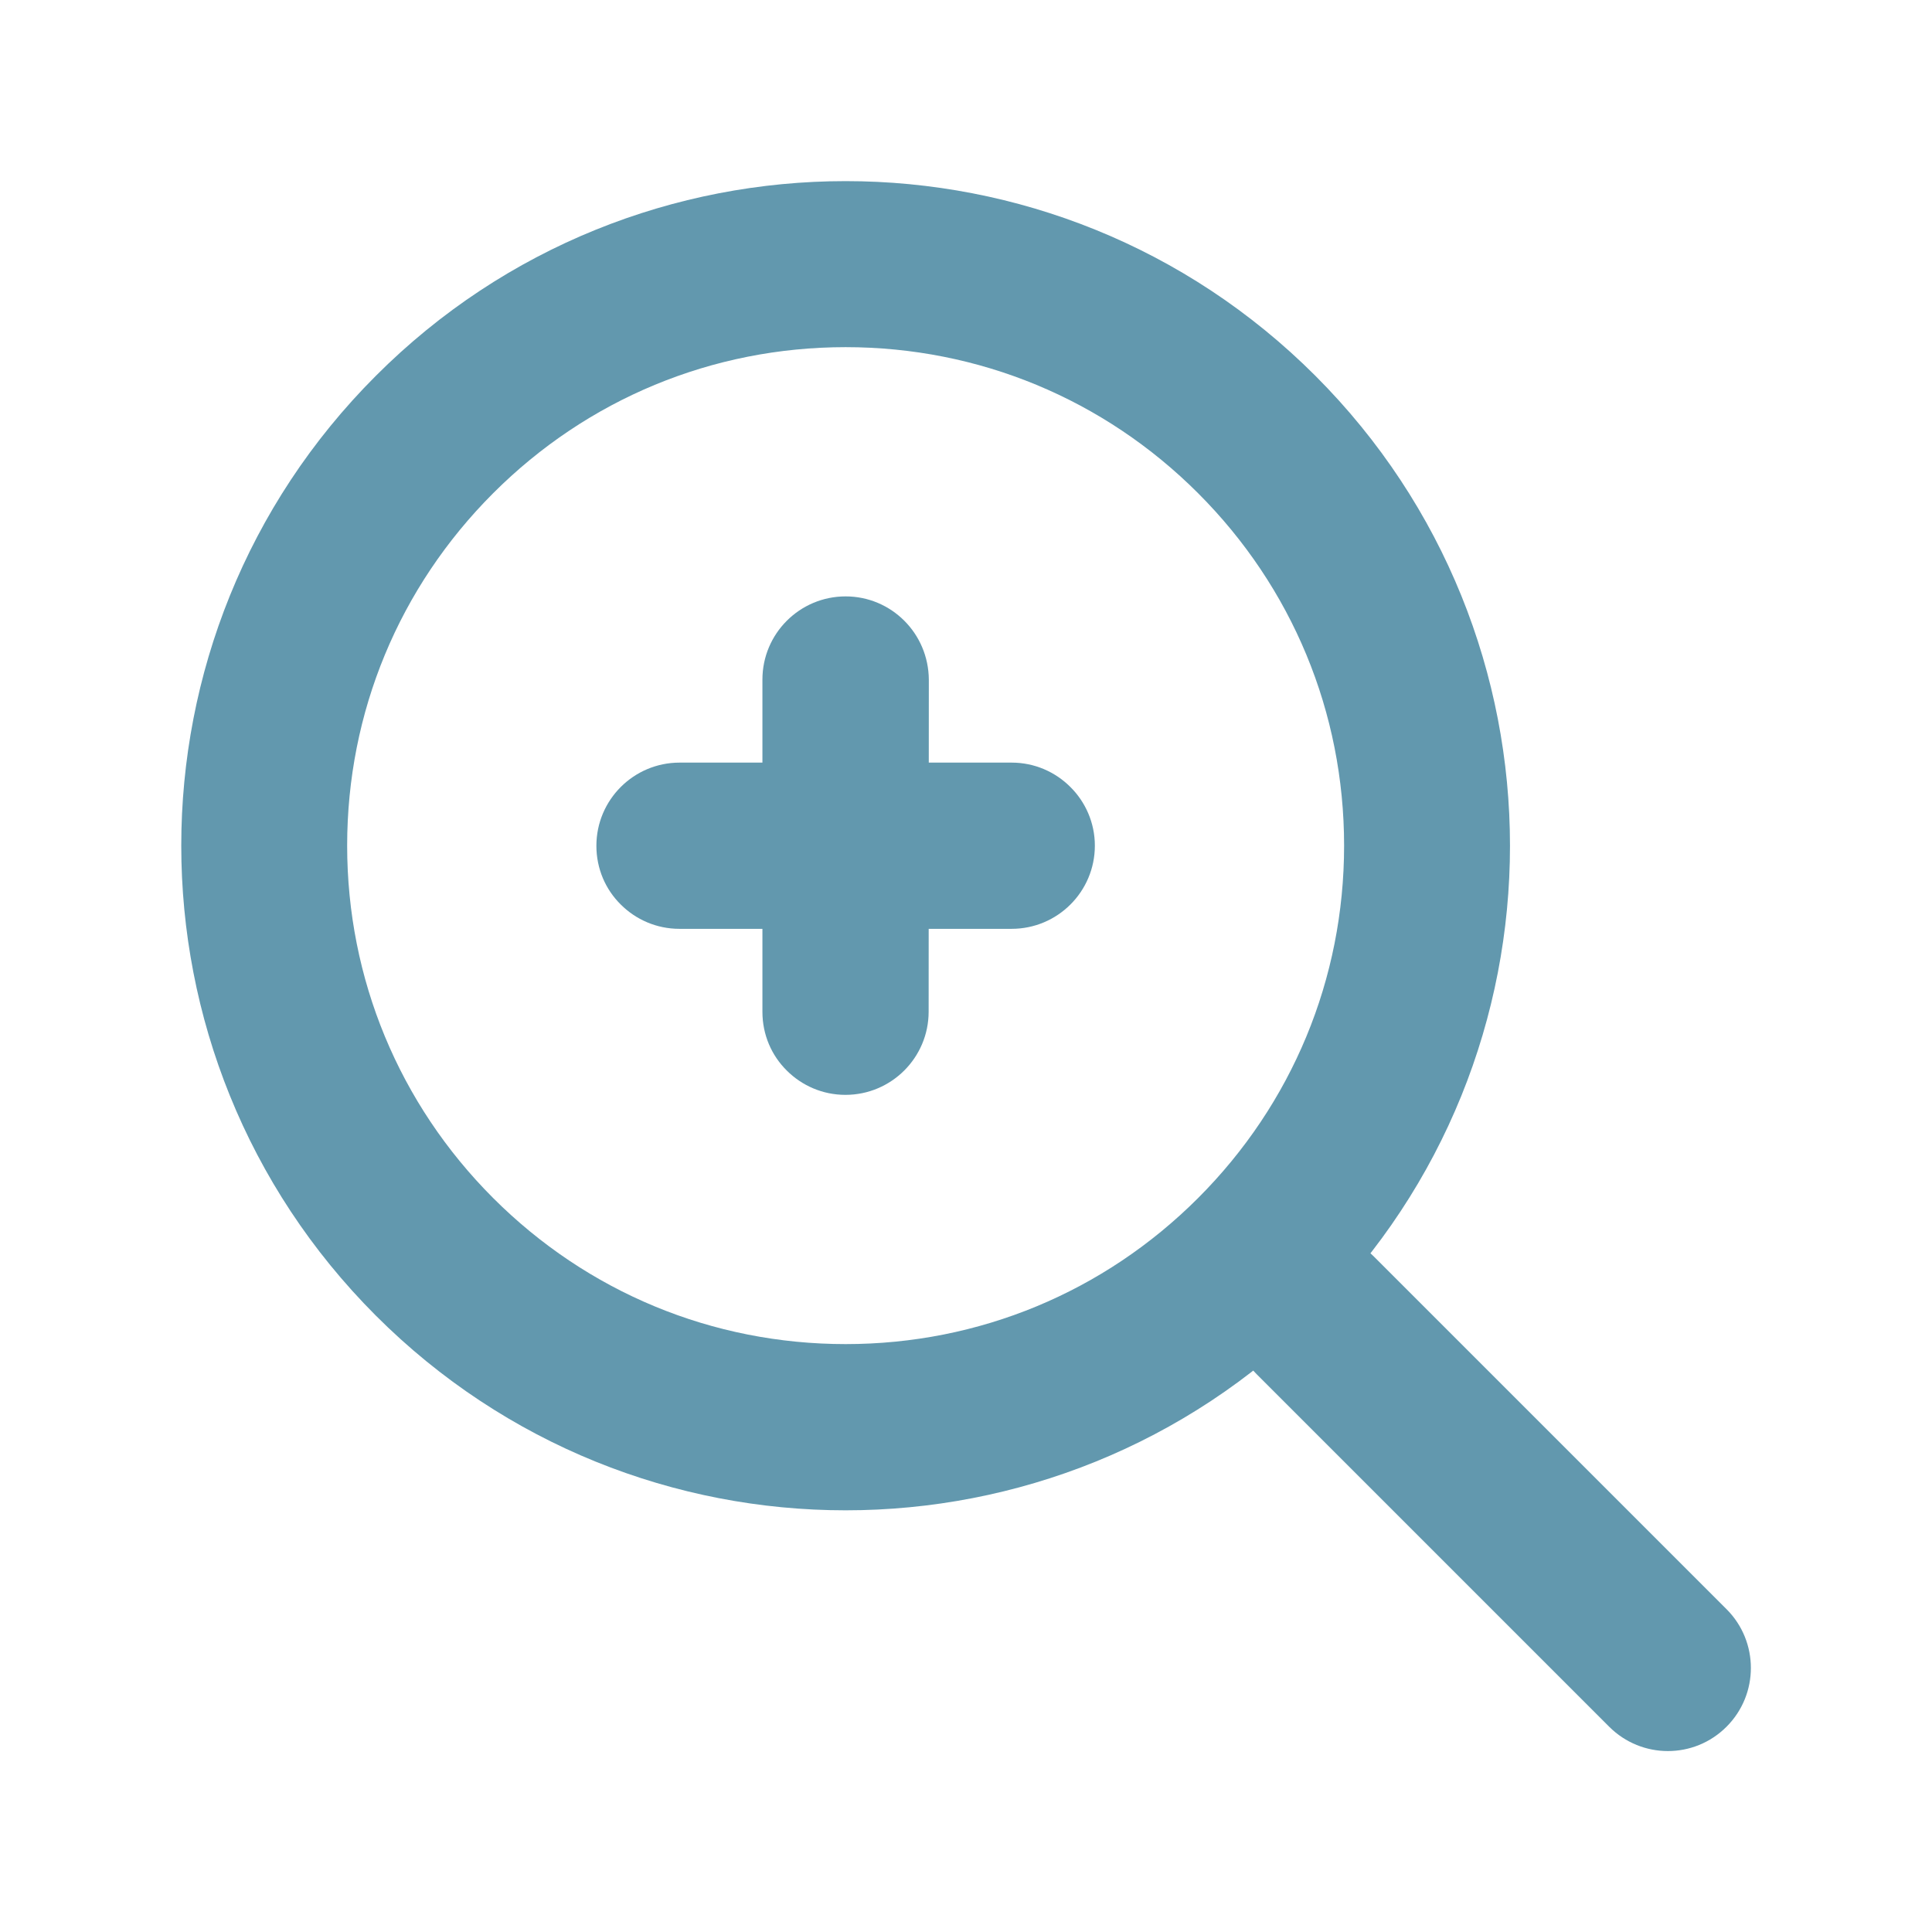<?xml version="1.0" standalone="no"?><!DOCTYPE svg PUBLIC "-//W3C//DTD SVG 1.1//EN" "http://www.w3.org/Graphics/SVG/1.1/DTD/svg11.dtd"><svg t="1731062736913" class="icon" viewBox="0 0 1024 1024" version="1.1" xmlns="http://www.w3.org/2000/svg" p-id="6346" xmlns:xlink="http://www.w3.org/1999/xlink" width="200" height="200"><path d="M448.2 184c70.6 0 136.9 27.5 186.8 77.4s77.4 116.2 77.4 186.8S684.9 585.1 635 635s-116.2 77.4-186.8 77.4-136.9-27.5-186.8-77.4S184 518.7 184 448.2c0-70.6 27.5-136.9 77.4-186.8S377.6 184 448.2 184m0-88c-90.1 0-180.3 34.4-249 103.2-137.5 137.5-137.5 360.5 0 498.1 68.8 68.8 158.9 103.2 249 103.2s180.3-34.4 249-103.2c137.5-137.5 137.5-360.5 0-498.1C628.4 130.4 538.3 96 448.2 96z" fill="#6298ae" p-id="6347"></path><path d="M697.2 653.2c-11.3 0-22.5 4.3-31.1 12.9-17.2 17.2-17.2 45.1 0 62.3l186.8 186.8c8.6 8.6 19.9 12.9 31.1 12.9 11.3 0 22.5-4.3 31.1-12.9 17.2-17.2 17.2-45.1 0-62.3L728.3 666.1c-8.6-8.6-19.8-12.9-31.1-12.9zM567.3 417.1c-8-8-19-12.9-31.1-12.9h-176c-24.3 0-44.1 19.7-44.1 44.1 0 12.2 4.9 23.2 12.9 31.1 8 8 19 12.9 31.1 12.9h176.1c24.3 0 44.1-19.7 44.1-44.1 0-12.1-5-23.2-13-31.1z" fill="#6298ae" p-id="6348"></path><path d="M479.3 329c-8-8-19-12.9-31.1-12.9-24.3 0-44.1 19.7-44.1 44.1v176.1c0 12.2 4.9 23.2 12.9 31.1 8 8 19 12.9 31.1 12.9 24.3 0 44.1-19.7 44.1-44.1l0.1-176c-0.1-12.2-5-23.2-13-31.2z" fill="#6298ae" p-id="6349"></path></svg>
